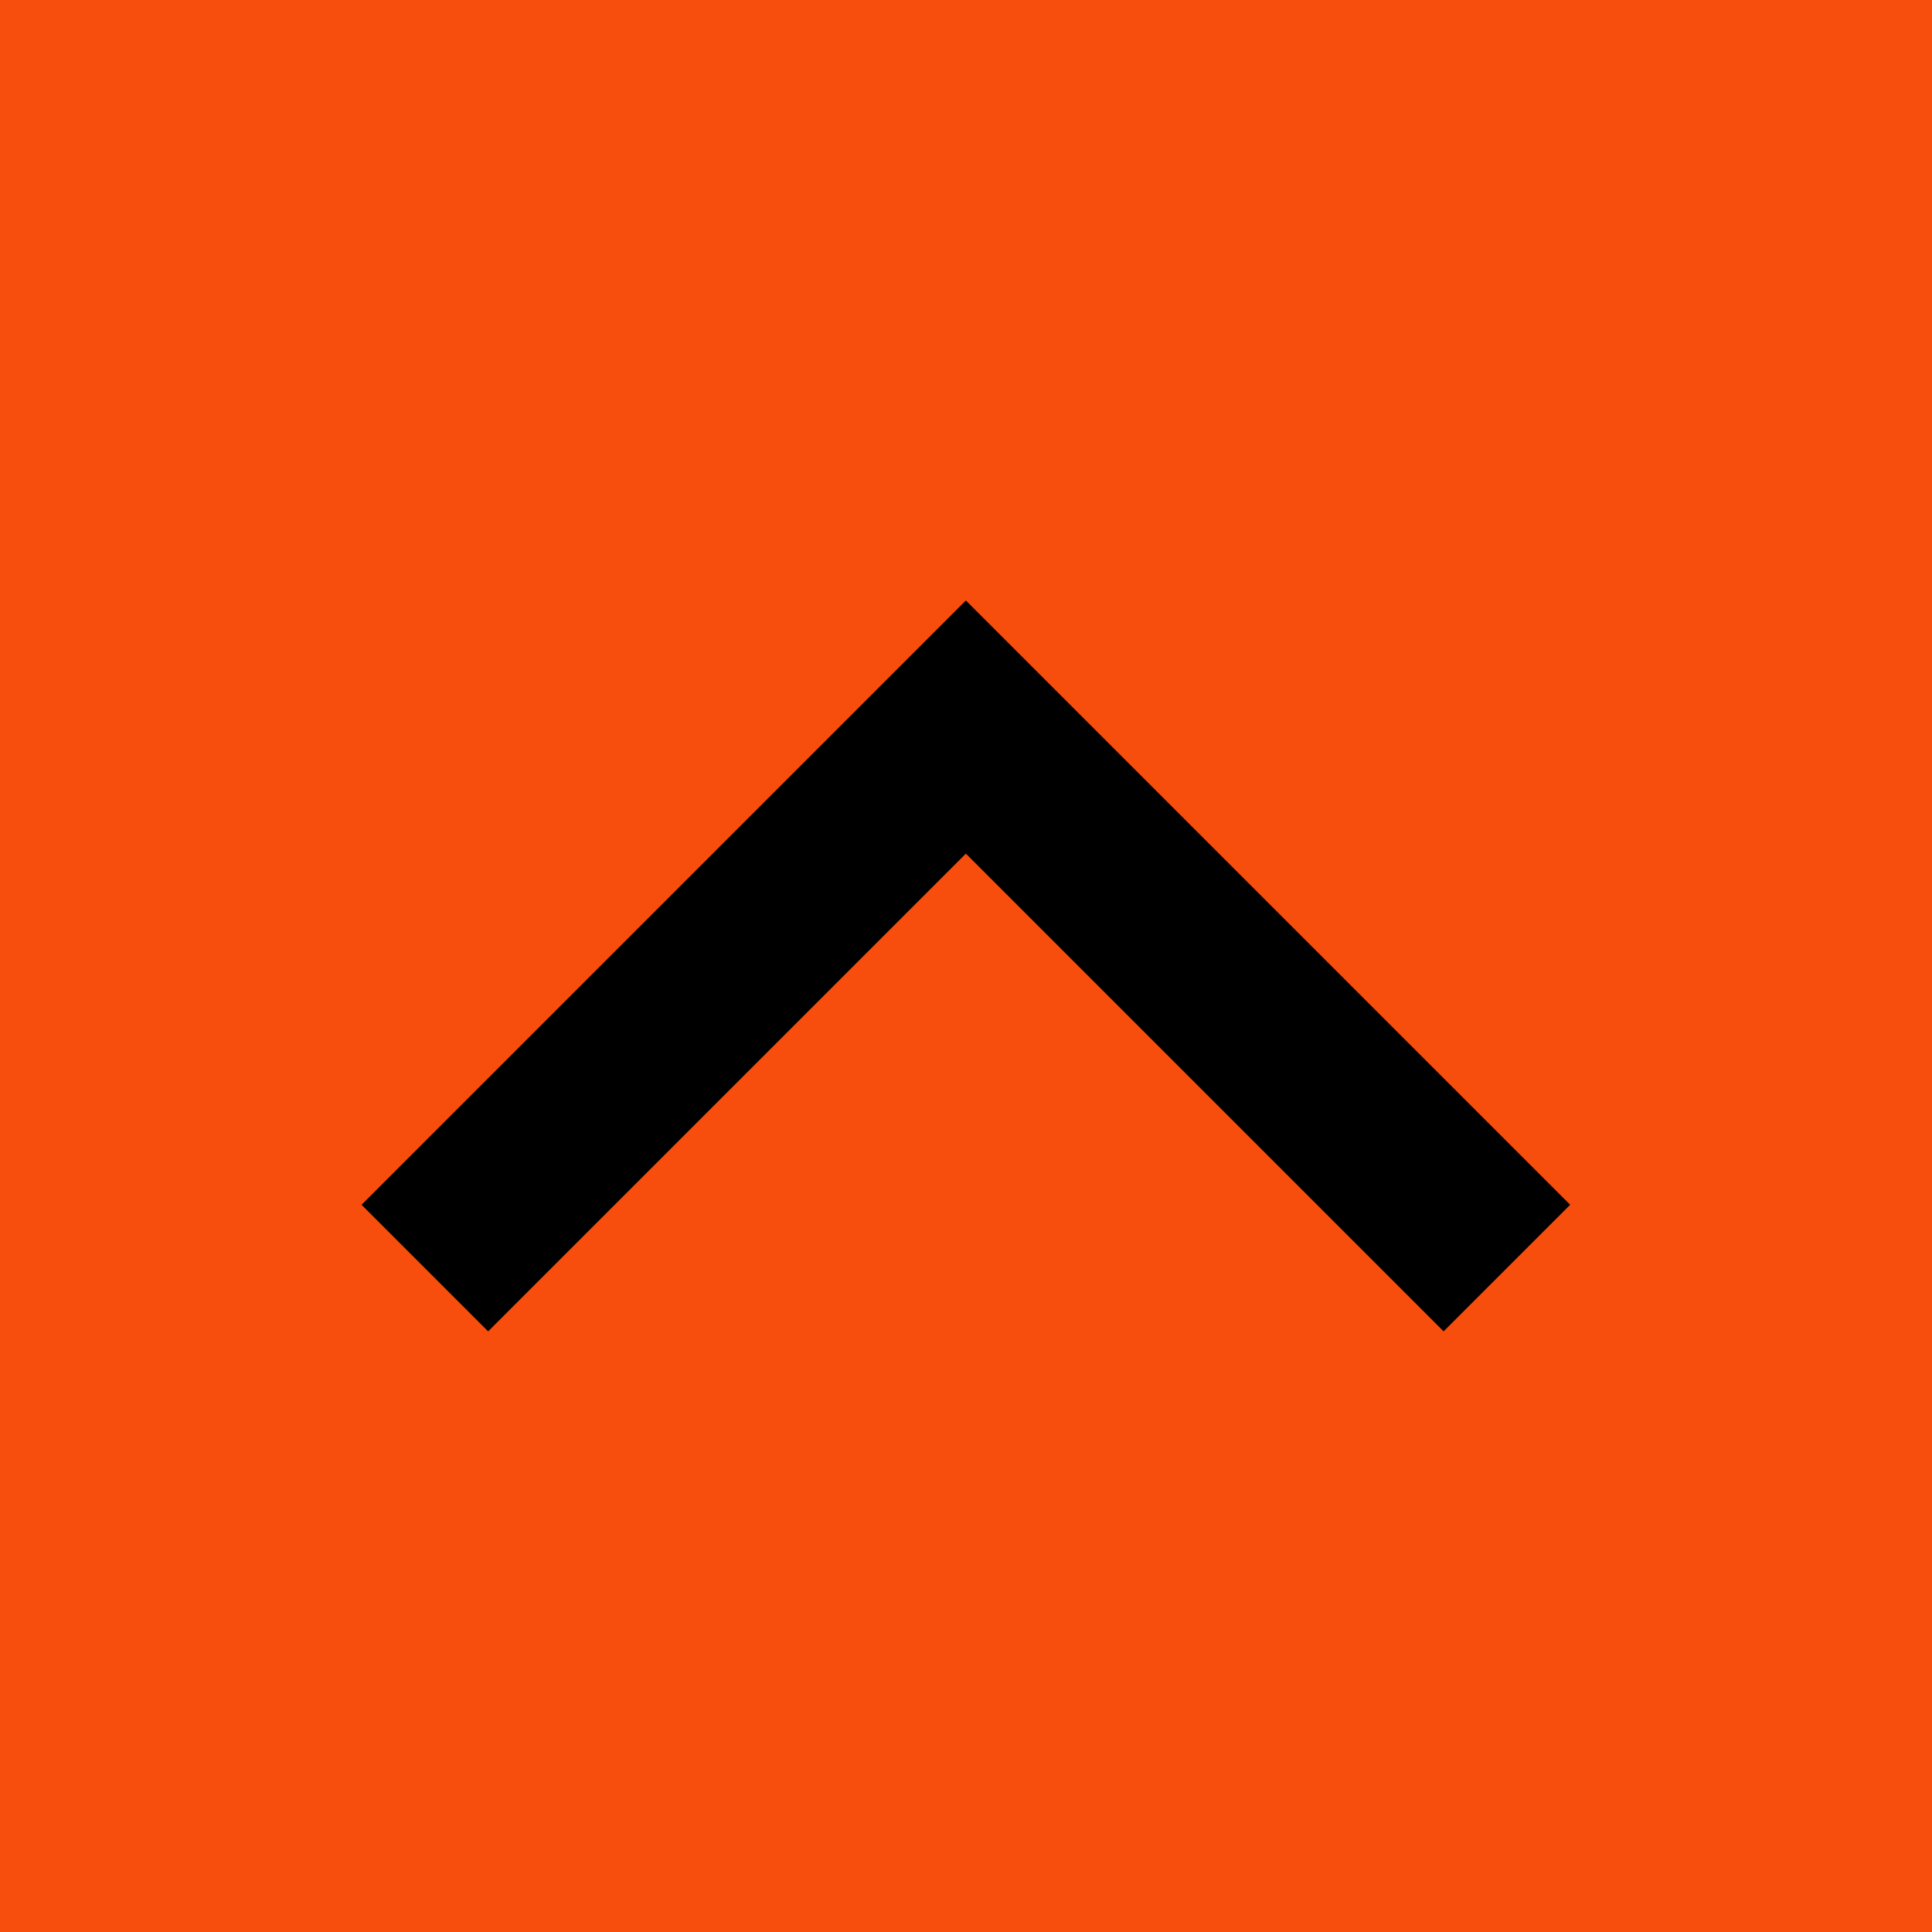 <?xml version="1.0" encoding="UTF-8"?>
<svg id="Layer_1" data-name="Layer 1" xmlns="http://www.w3.org/2000/svg" viewBox="0 0 215.83 215.83">
  <defs>
    <style>
      .cls-1 {
        fill: #f74d0d;
      }
    </style>
  </defs>
  <rect id="Rectangle_167" data-name="Rectangle 167" class="cls-1" width="215.83" height="215.83"/>
  <path id="path8188" d="m107.91,67.09l67.5,67.5-14.14,14.14-53.37-53.37-53.37,53.37-14.14-14.14,67.5-67.5Z"/>
</svg>